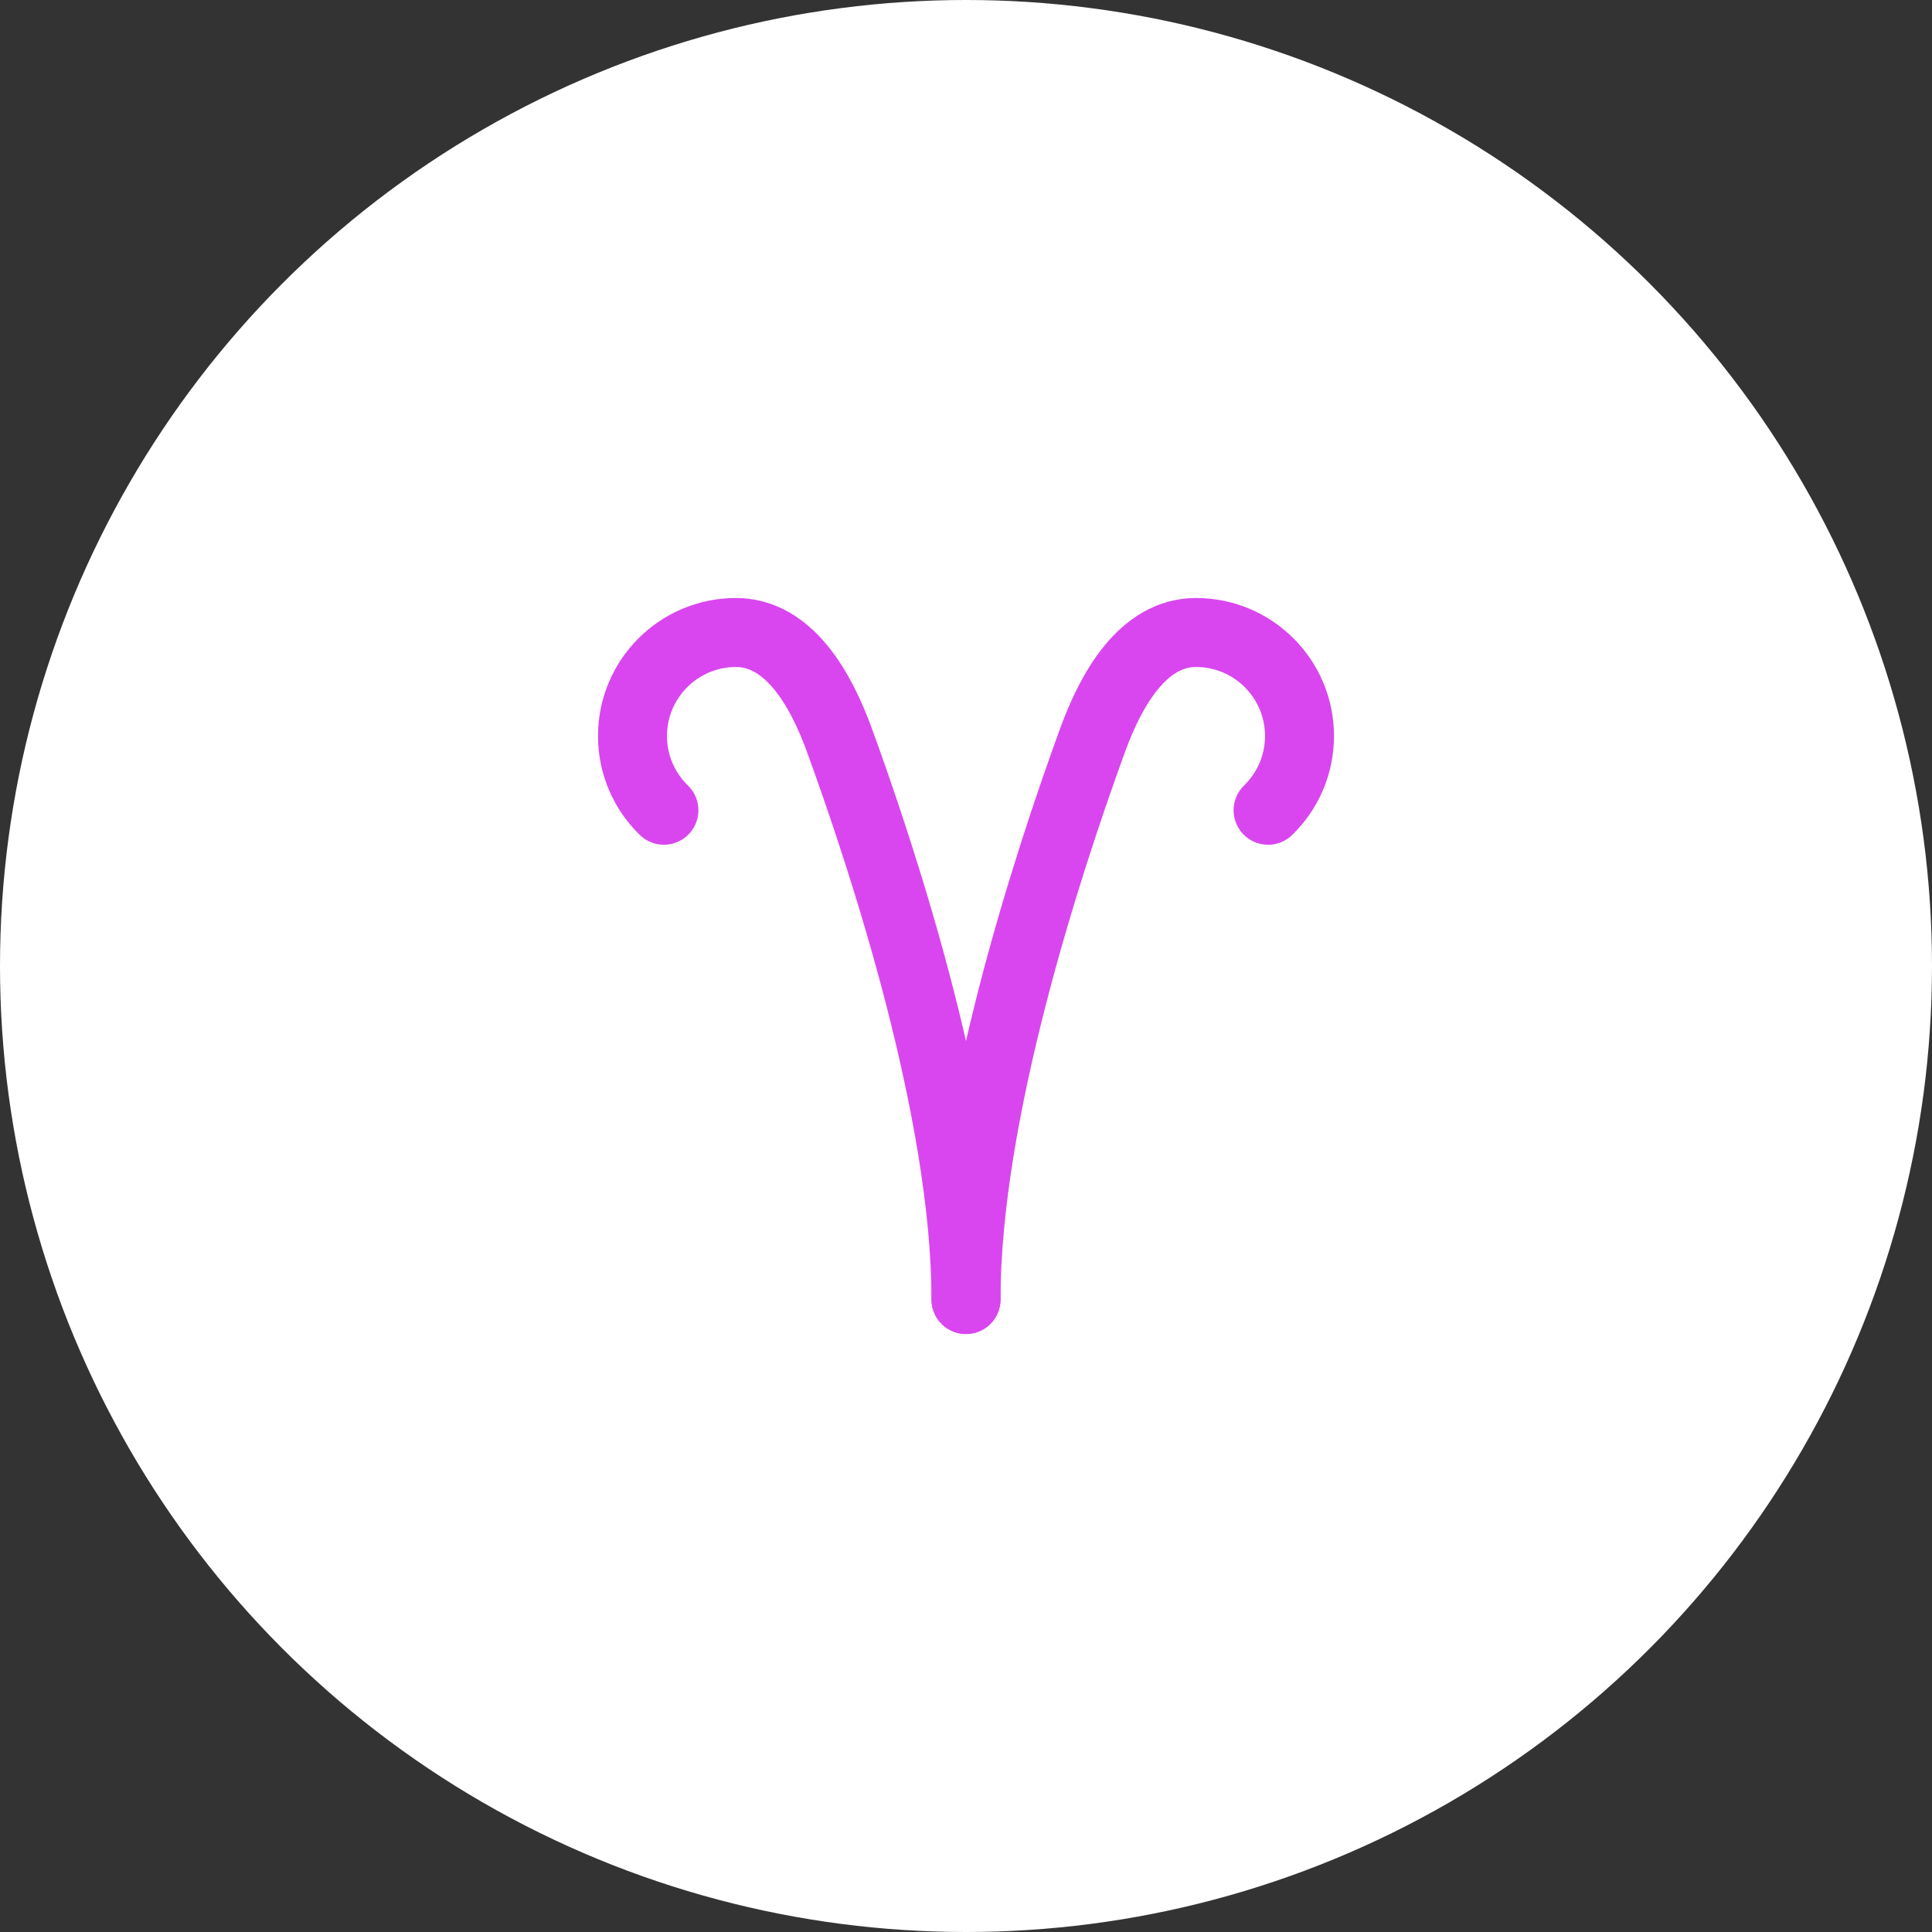 <?xml version="1.0" encoding="UTF-8"?>
<svg xmlns="http://www.w3.org/2000/svg" width="84" height="84" viewBox="0 0 84 84" fill="none">
  <rect x="0" y="0" width="84" height="84" fill="#333333" stroke="none"/>
  <circle cx="42" cy="42" r="42" fill="white"></circle>
  <path d="M28.865 35.228C28.023 34.41 27.5 33.266 27.5 32C27.5 29.515 29.515 27.5 32 27.5C34.314 27.5 35.701 29.997 36.493 32.172C38.453 37.547 42 48.395 42 56.5" stroke="#D946EF" stroke-width="3" stroke-linecap="round" stroke-linejoin="round"></path>
  <path d="M55.135 35.228C55.977 34.41 56.5 33.266 56.5 32C56.5 29.515 54.485 27.5 52 27.5C49.686 27.5 48.299 29.997 47.507 32.172C45.547 37.547 42 48.395 42 56.5" stroke="#D946EF" stroke-width="3" stroke-linecap="round" stroke-linejoin="round"></path>
</svg>

